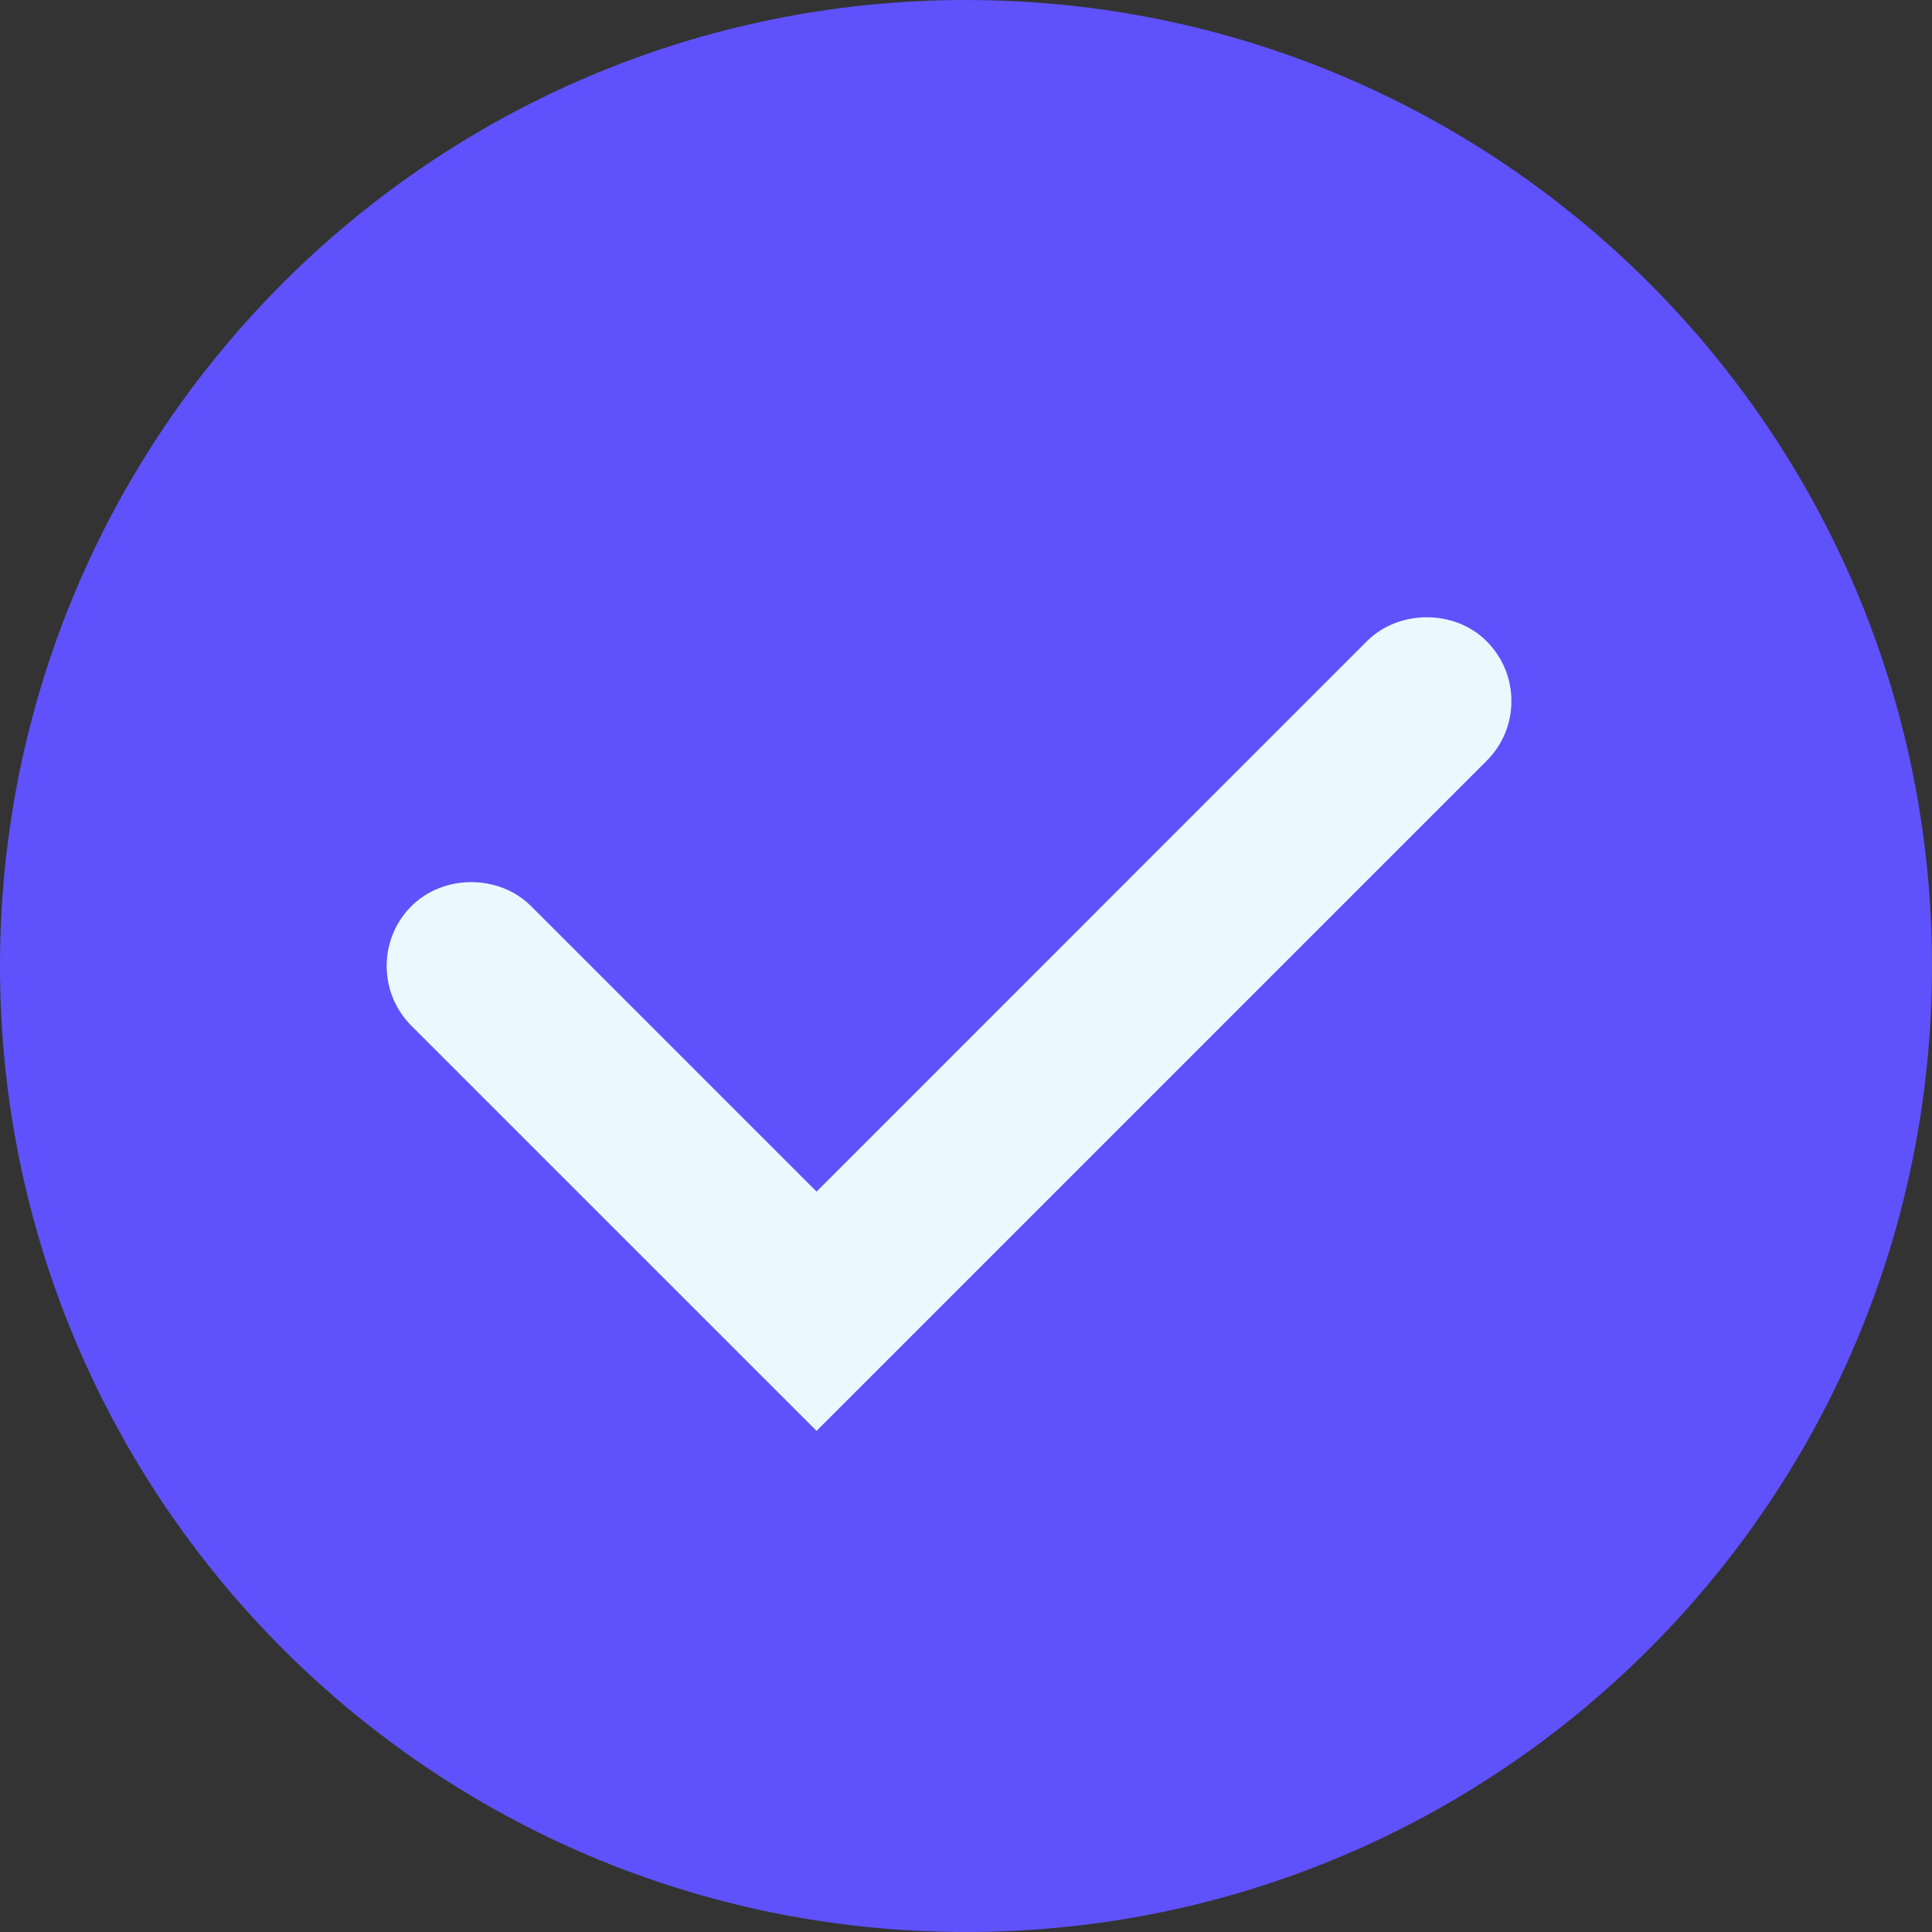 <svg width="23" height="23" viewBox="0 0 23 23" fill="none" xmlns="http://www.w3.org/2000/svg">
<rect x="0" y="0" width="23" height="23" fill="#333333" stroke="none"/>
<g clip-path="url(#clip0_1336_272)">
<path d="M11.5 23C17.851 23 23 17.851 23 11.5C23 5.149 17.851 0 11.5 0C5.149 0 0 5.149 0 11.5C0 17.851 5.149 23 11.5 23Z" fill="#5F52FC"/>
<path d="M17.697 7.633C17.318 7.253 16.653 7.254 16.273 7.633L9.721 14.186L6.322 10.787C5.941 10.406 5.278 10.407 4.898 10.787C4.505 11.18 4.505 11.819 4.898 12.212L9.721 17.034L17.697 9.058C17.888 8.868 17.993 8.615 17.993 8.346C17.993 8.077 17.888 7.824 17.697 7.633Z" fill="#ECF8FF"/>
</g>
<defs>
<clipPath id="clip0_1336_272">
<rect width="23" height="23" fill="white"/>
</clipPath>
</defs>
</svg>

